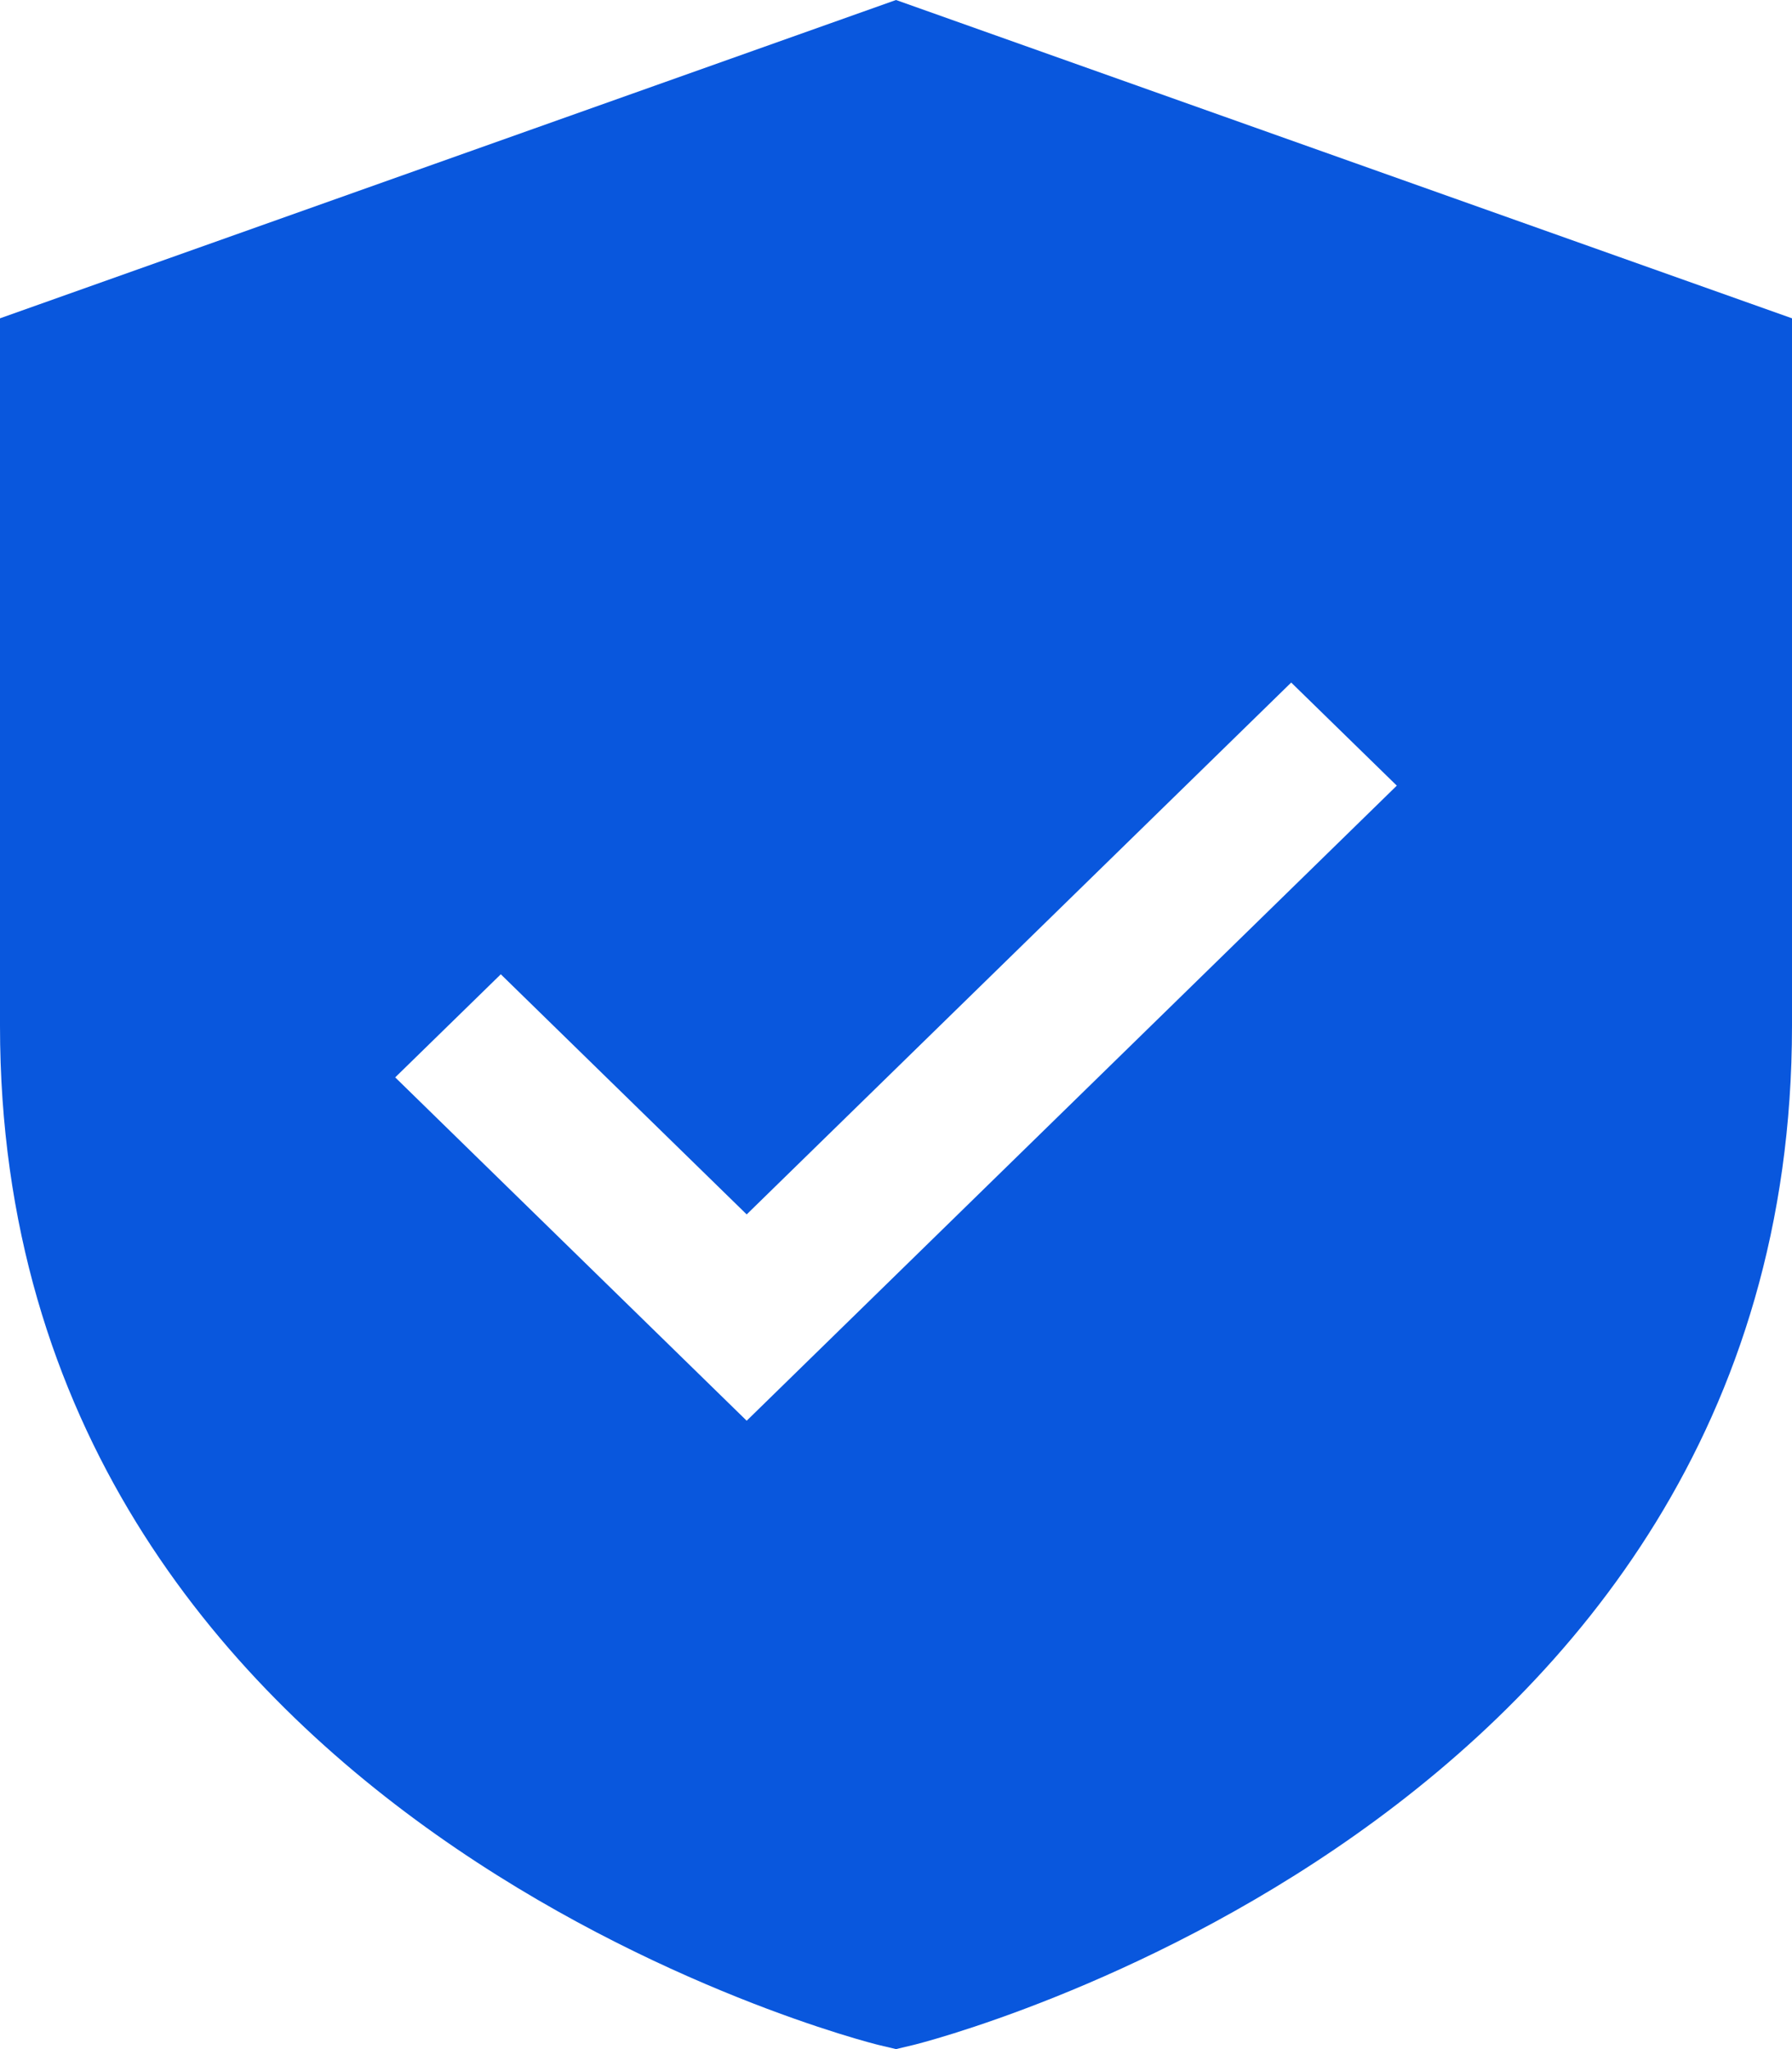<svg width="28" height="32" viewBox="0 0 28 32" fill="none" xmlns="http://www.w3.org/2000/svg">
<path d="M14 0L0 4.971V16.02C0 28.505 13.585 31.901 13.722 31.934L14 32L14.278 31.934C14.415 31.901 28 28.505 28 16.02V4.971L14 0ZM11.667 22.187L6.175 16.825L7.825 15.215L11.667 18.965L20.175 10.659L21.825 12.269L11.667 22.187Z" fill="#0957DD"/>
</svg>
